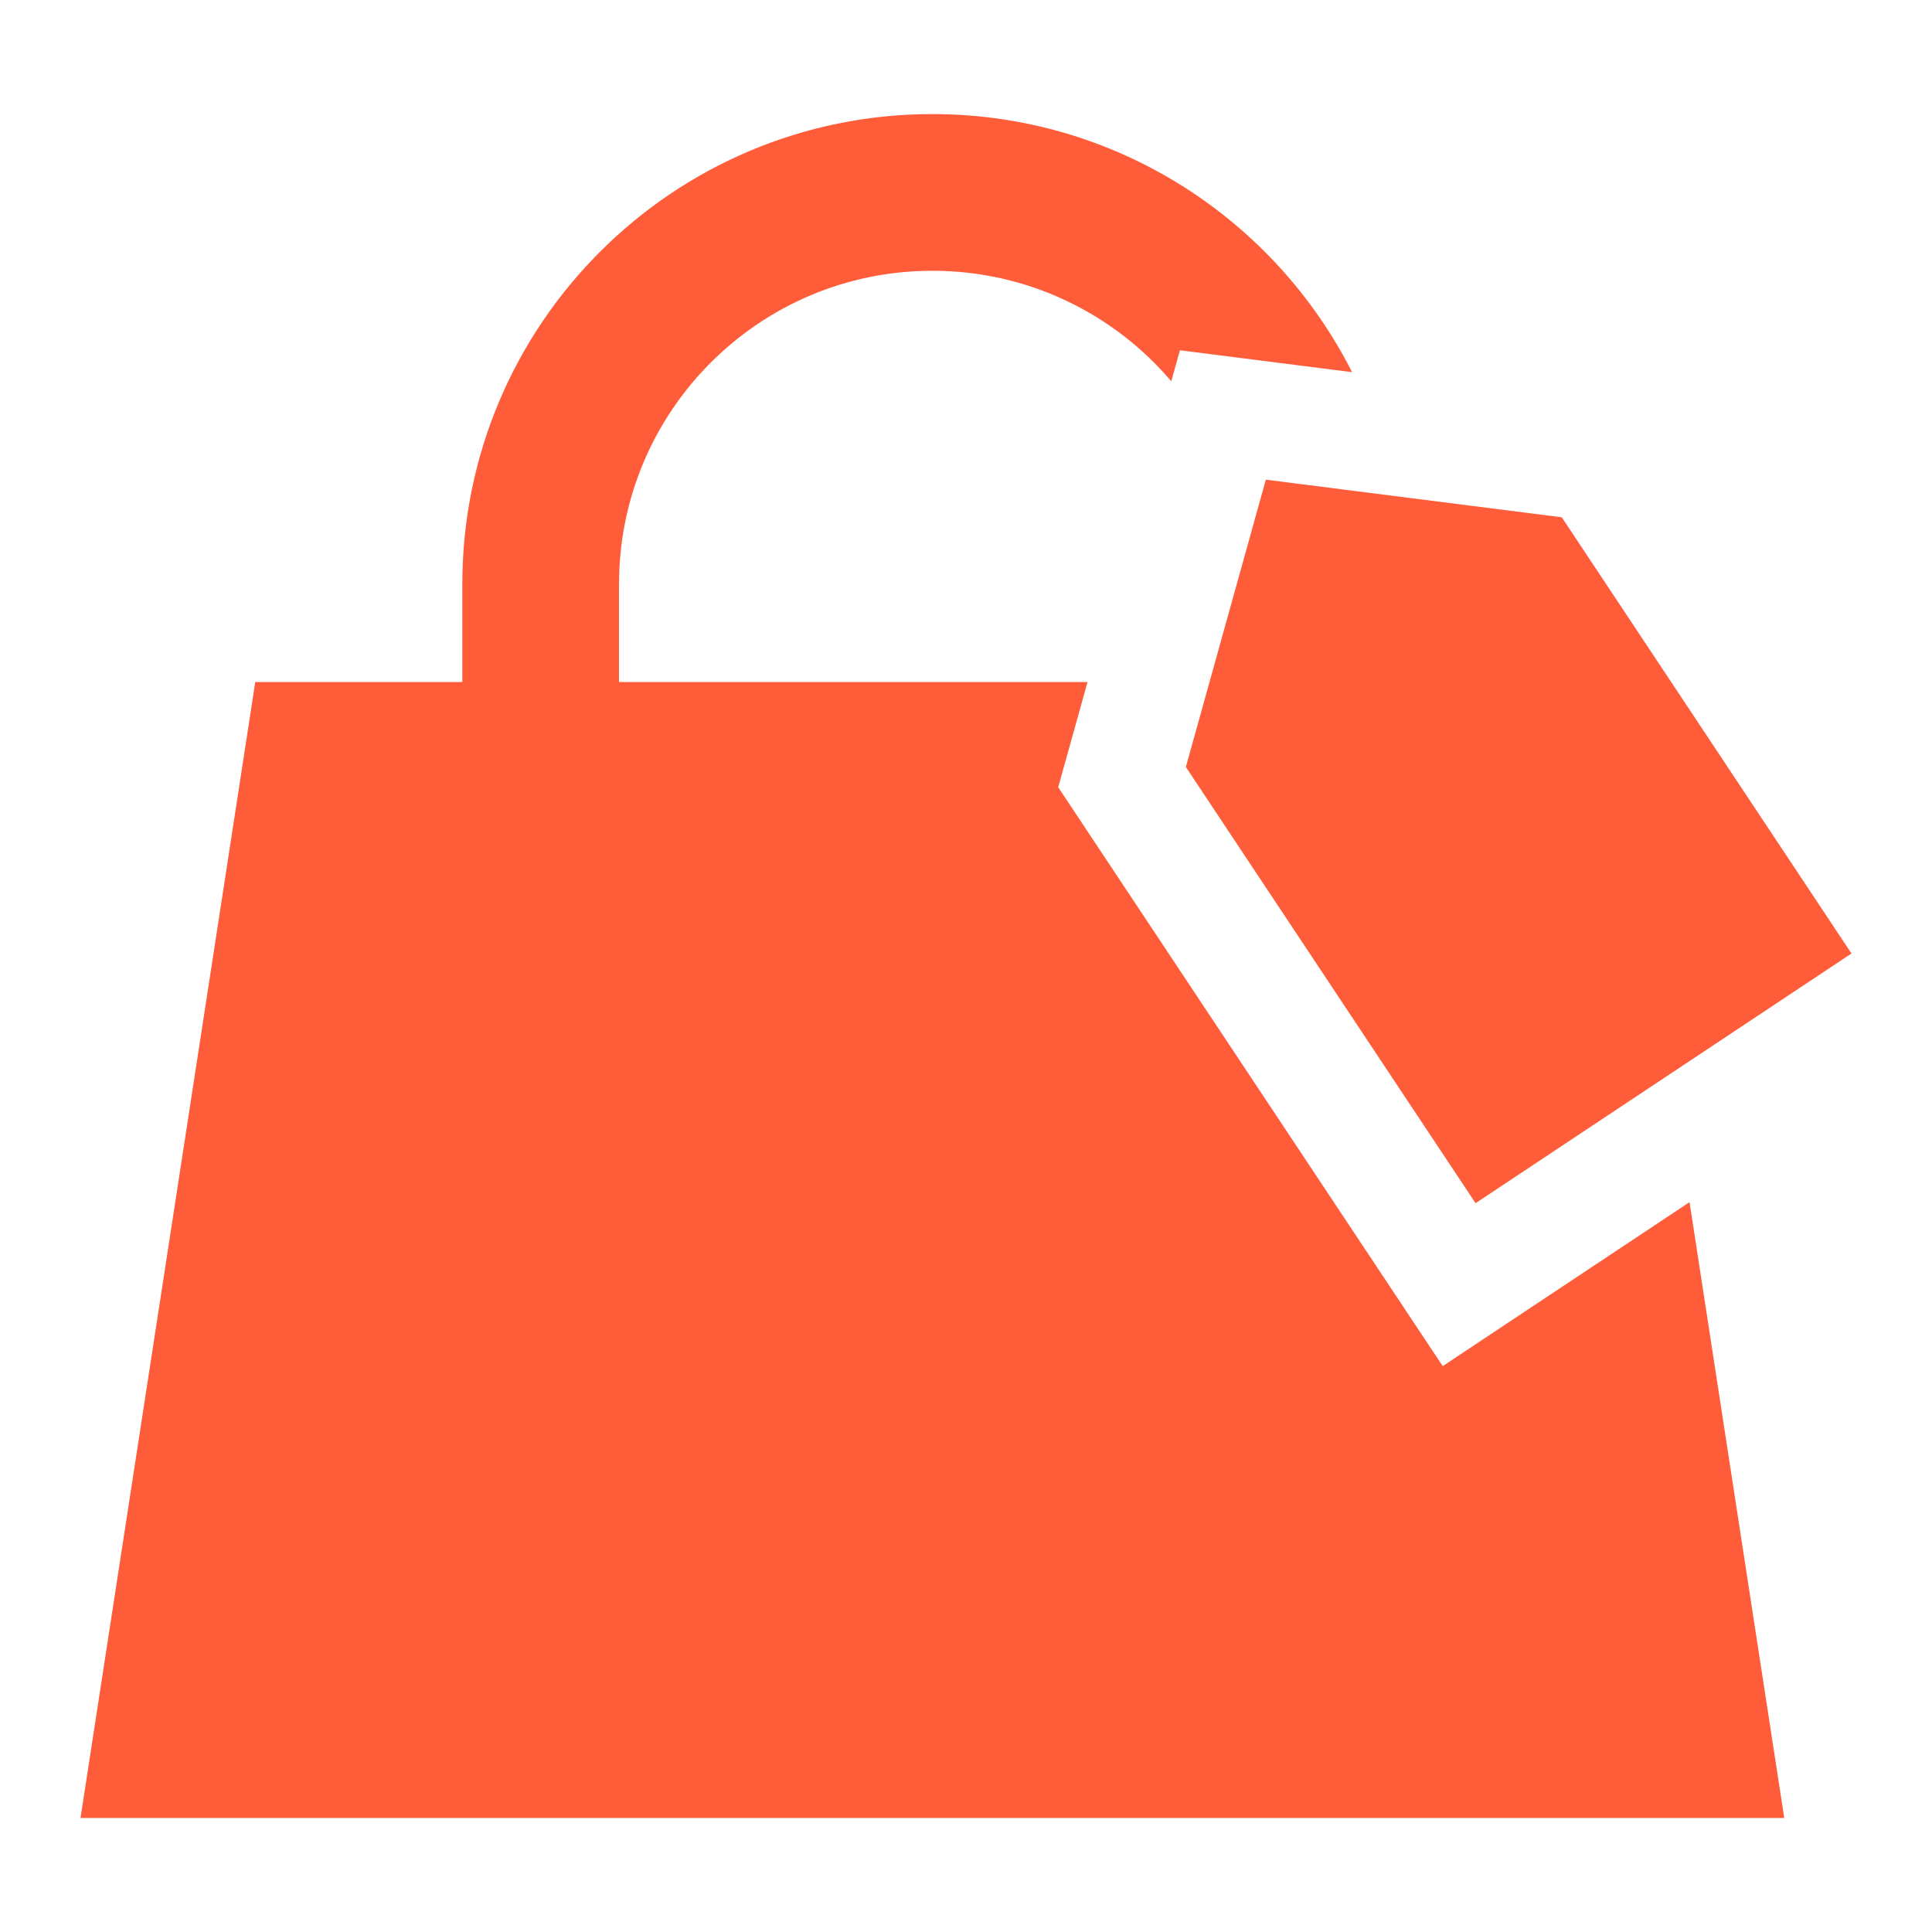 <svg width="40" height="40" viewBox="0 0 40 40" fill="none" xmlns="http://www.w3.org/2000/svg">
<path fill-rule="evenodd" clip-rule="evenodd" d="M12.816 12.094C12.816 8.51 15.721 5.606 19.304 5.606C21.286 5.606 23.06 6.494 24.25 7.894L24.429 7.252L27.993 7.705C26.388 4.535 23.1 2.362 19.304 2.362C13.93 2.362 9.572 6.719 9.572 12.094V14.121H5.285L1.667 37.639H36.941L34.98 24.889L29.87 28.284L21.909 16.299L22.516 14.121H12.816V12.094ZM26.208 9.931L24.552 15.88L30.55 24.911L38.333 19.741L32.335 10.71L26.208 9.931Z" fill="#FF5C39"/>
</svg>
